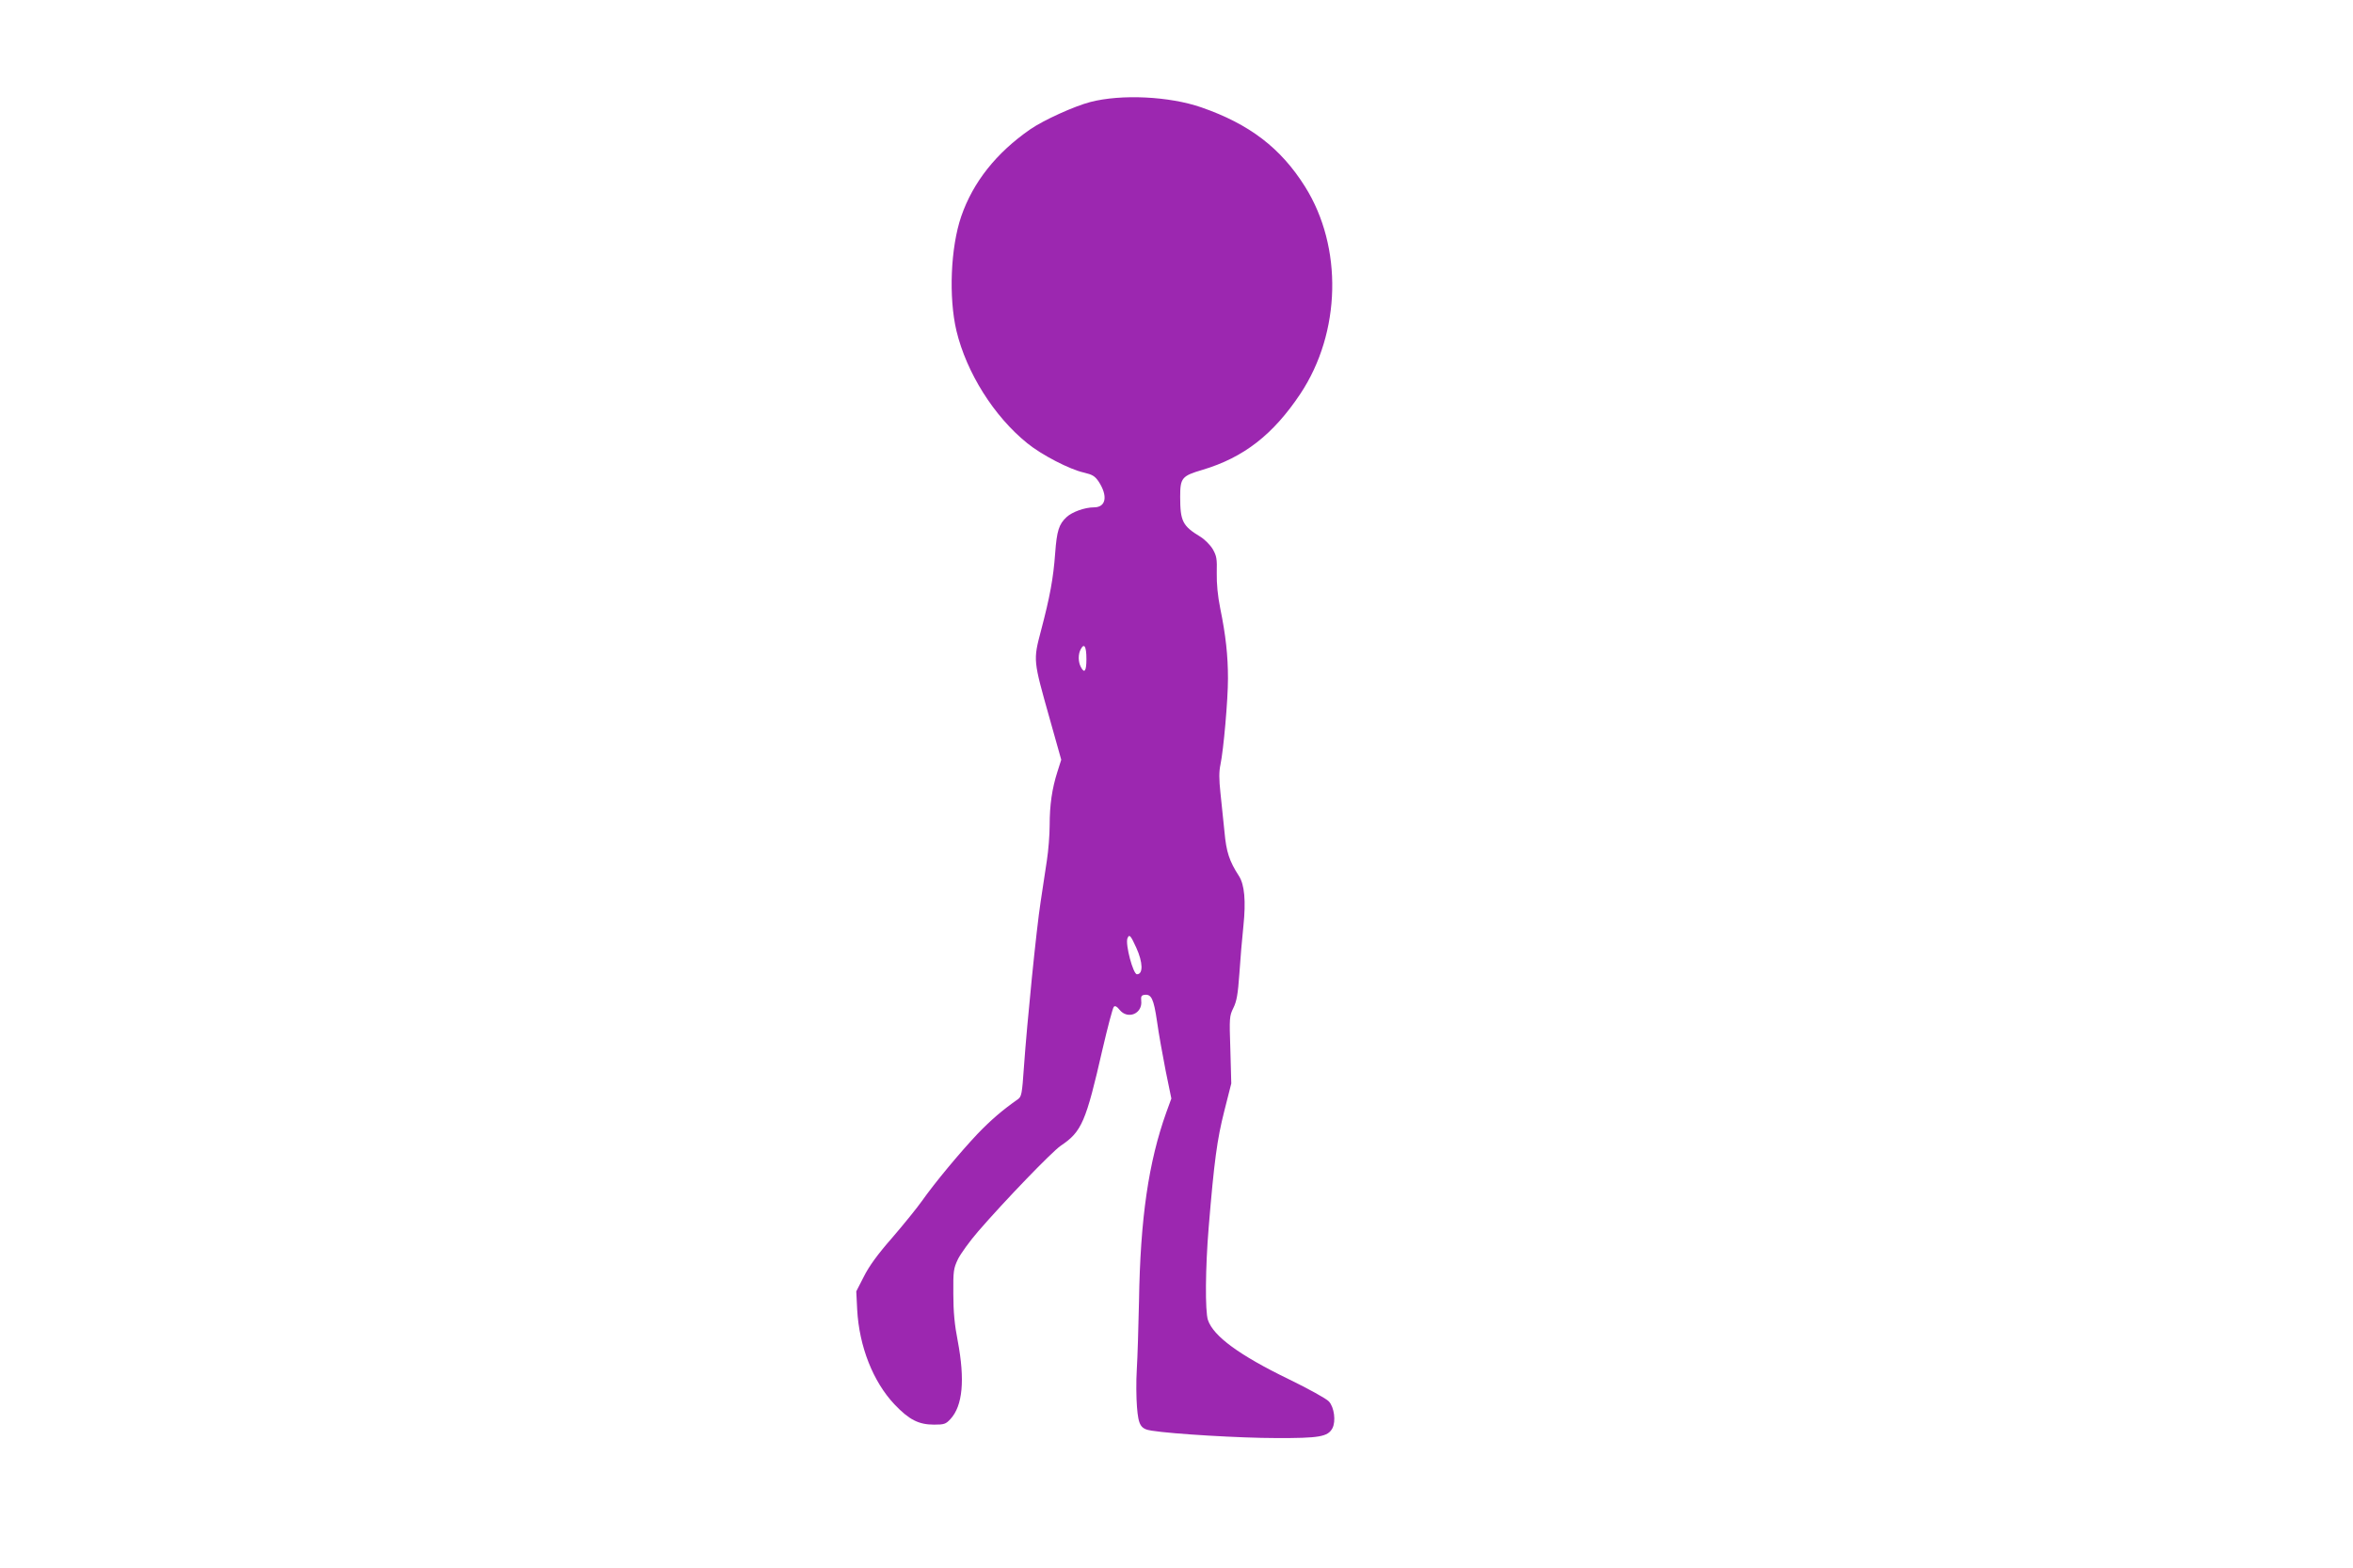 <?xml version="1.0" standalone="no"?>
<!DOCTYPE svg PUBLIC "-//W3C//DTD SVG 20010904//EN"
 "http://www.w3.org/TR/2001/REC-SVG-20010904/DTD/svg10.dtd">
<svg version="1.0" xmlns="http://www.w3.org/2000/svg"
 width="1280pt" height="853pt" viewBox="0 0 1280 853"
 preserveAspectRatio="xMidYMid meet">
<g transform="translate(0,853) scale(0.1,-0.1)"
fill="#9c27b0" stroke="none">
<path d="M5931 7975 c-88 -23 -253 -98 -326 -148 -185 -128 -312 -288 -376
-474 -58 -169 -69 -441 -26 -623 55 -228 204 -465 385 -611 77 -63 231 -143
309 -160 46 -11 59 -19 79 -48 52 -79 41 -141 -25 -141 -50 0 -119 -25 -149
-53 -42 -39 -53 -75 -62 -196 -10 -138 -29 -239 -77 -421 -43 -164 -43 -159
47 -479 l63 -224 -21 -66 c-29 -91 -42 -179 -42 -291 0 -52 -7 -138 -15 -190
-8 -52 -23 -153 -34 -225 -23 -147 -74 -658 -91 -900 -10 -146 -13 -161 -33
-175 -84 -59 -146 -112 -220 -189 -97 -103 -231 -264 -303 -366 -27 -38 -100
-128 -162 -200 -79 -90 -125 -154 -153 -210 l-41 -80 5 -100 c11 -200 86 -391
203 -515 79 -83 131 -110 215 -110 55 0 64 3 89 30 67 72 80 213 40 425 -17
86 -24 158 -24 255 -1 126 1 139 25 190 15 30 64 98 109 150 146 169 402 434
450 467 115 77 137 129 228 527 28 120 55 223 61 229 7 7 17 2 31 -16 45 -56
127 -21 118 50 -2 22 1 29 18 31 37 5 50 -21 68 -144 9 -66 31 -187 47 -269
l31 -151 -27 -74 c-97 -271 -142 -577 -149 -1030 -3 -140 -8 -307 -12 -370 -4
-64 -3 -155 1 -204 8 -101 20 -120 81 -129 113 -18 485 -40 674 -40 236 -1
283 7 308 53 20 38 10 115 -19 146 -13 15 -111 69 -218 121 -270 131 -410 234
-440 322 -16 48 -14 286 4 503 30 364 46 480 85 634 l38 150 -5 183 c-6 175
-5 184 16 227 18 36 25 73 33 187 5 78 15 195 22 260 14 136 6 224 -24 271
-53 82 -69 131 -79 241 -6 61 -16 156 -22 212 -8 74 -8 116 0 153 17 81 41
352 41 469 0 124 -12 235 -42 381 -14 69 -20 135 -19 193 2 78 -1 93 -22 130
-14 23 -44 53 -67 67 -97 59 -110 84 -110 218 0 102 9 113 121 146 225 67 385
192 533 414 221 333 232 798 25 1127 -132 210 -302 340 -564 431 -173 60 -435
73 -604 29z m-21 -3031 c0 -65 -11 -80 -30 -43 -15 27 -16 70 -1 97 19 36 31
16 31 -54z m271 -1569 c37 -81 38 -145 4 -145 -21 0 -64 162 -52 195 10 25 17
18 48 -50z"/>
</g>
</svg>
